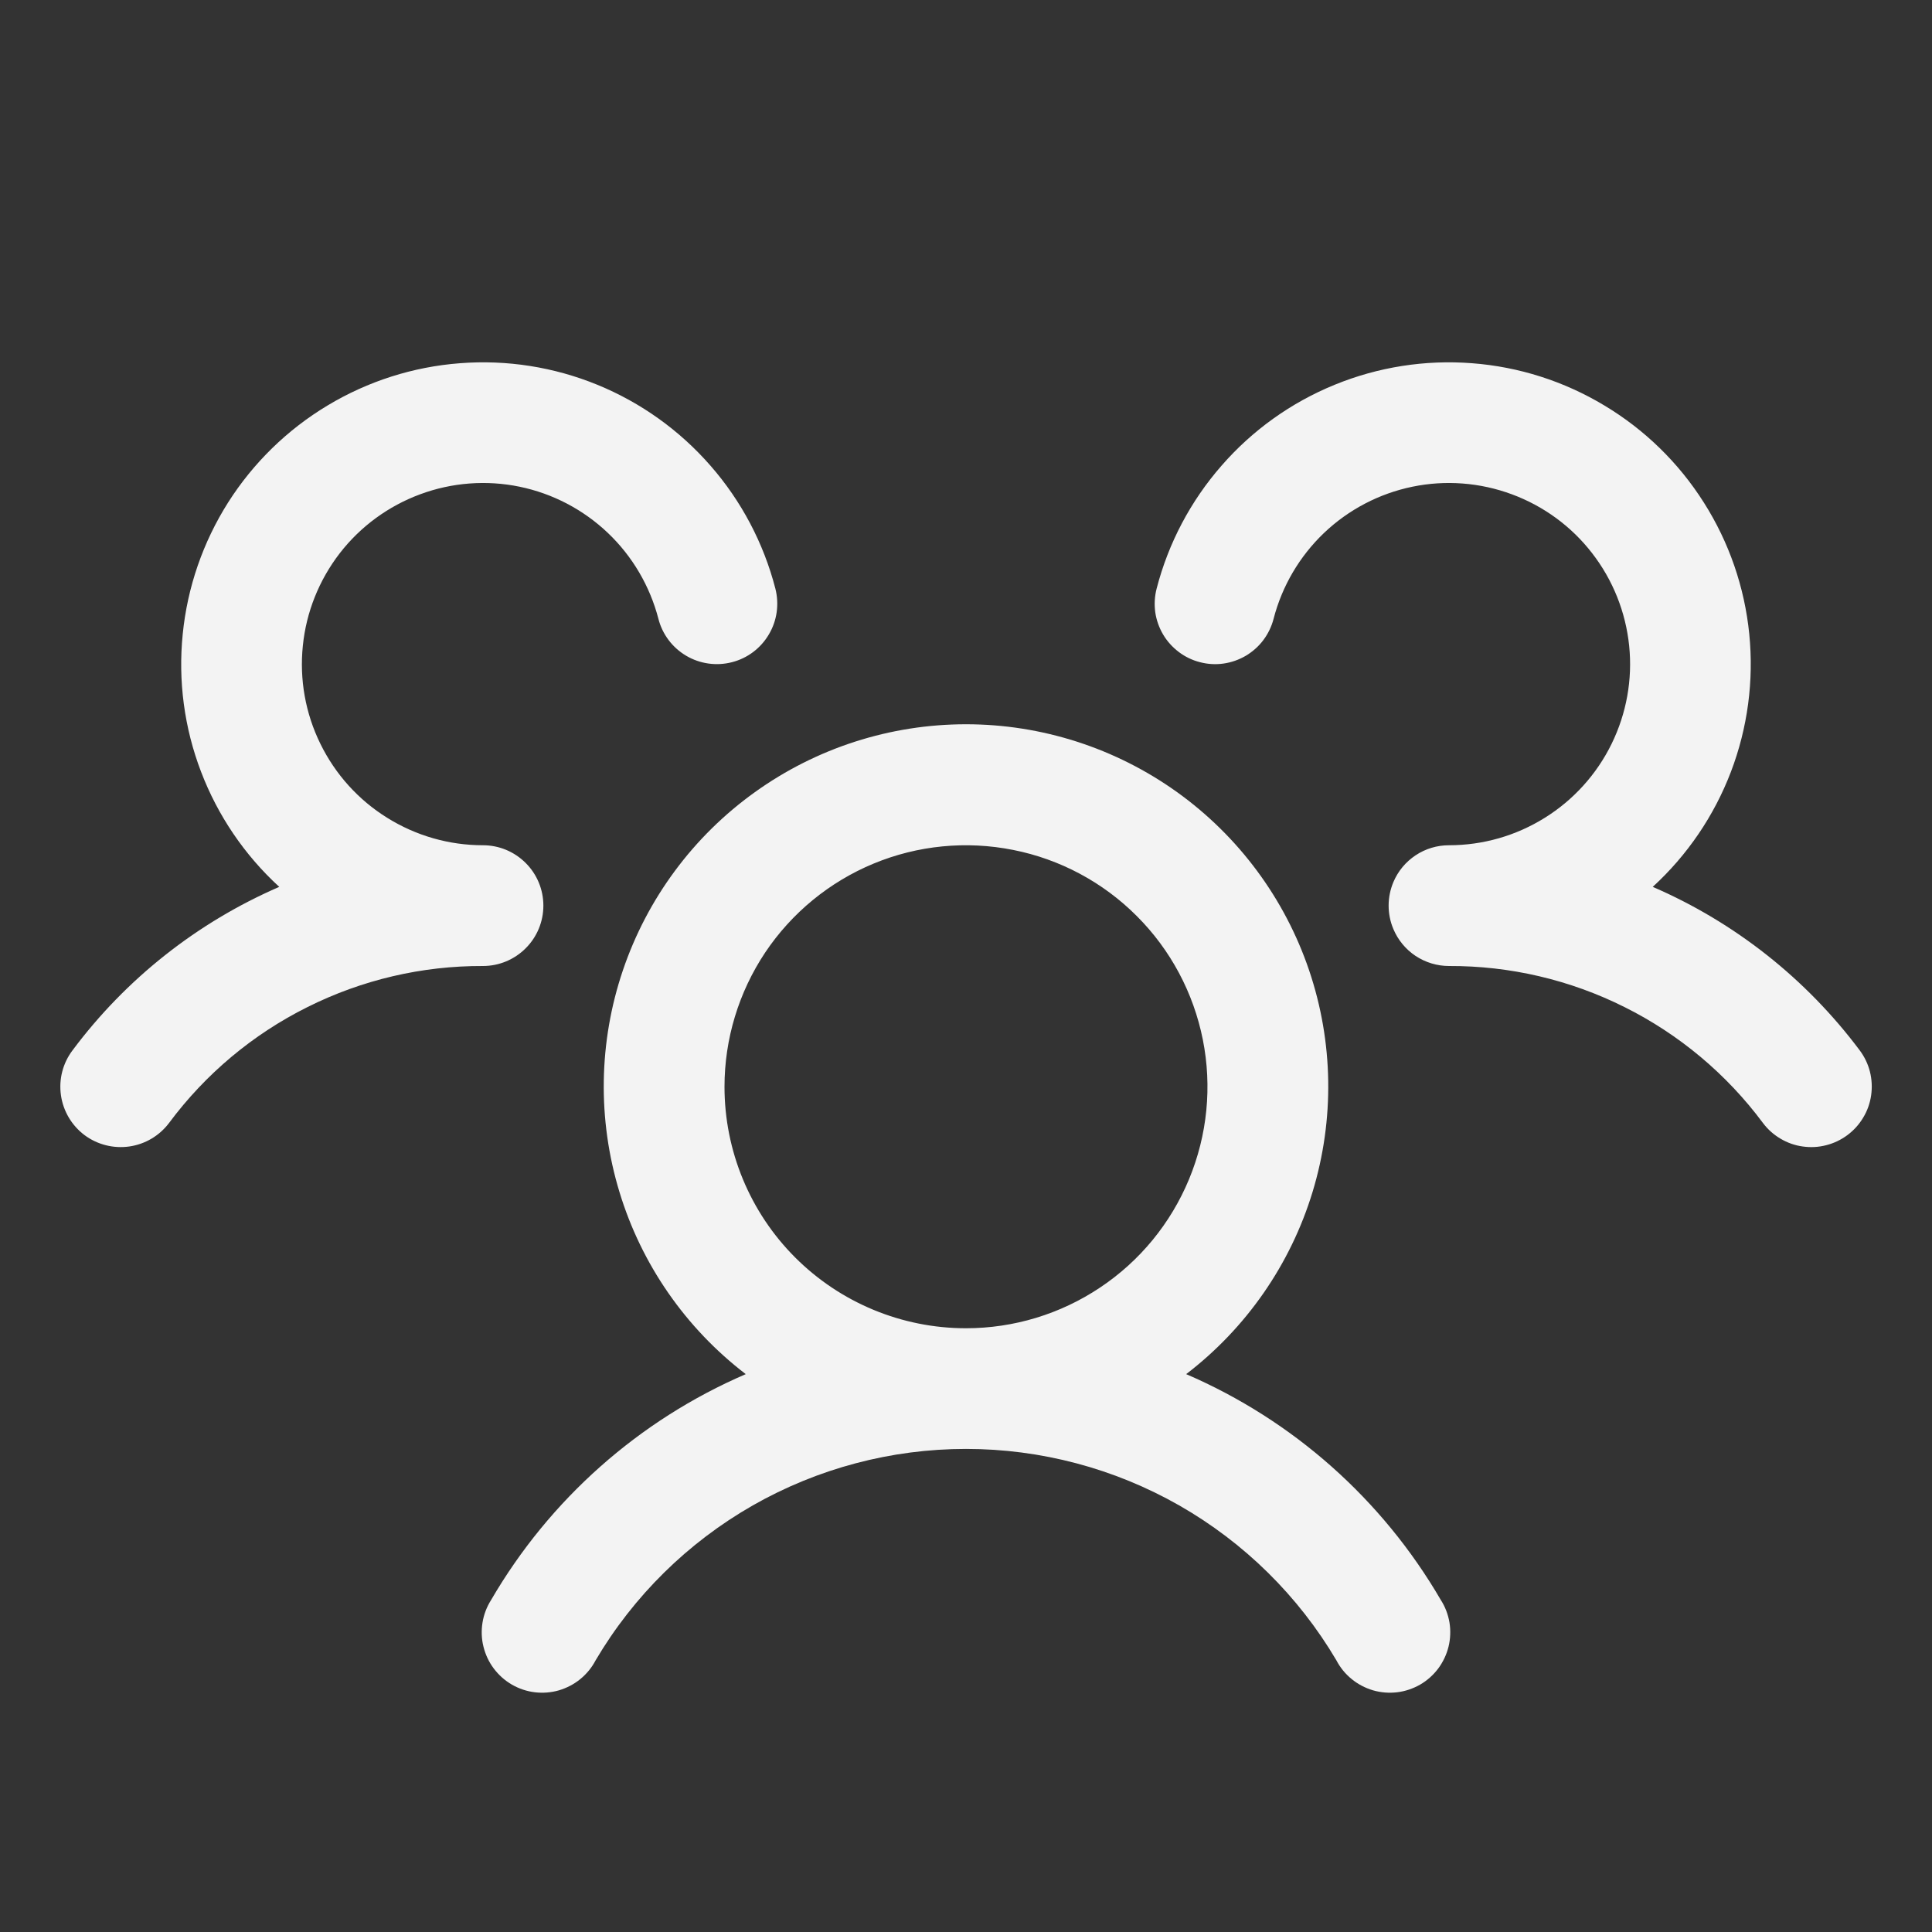 <svg width="24" height="24" viewBox="0 0 24 24" fill="none" xmlns="http://www.w3.org/2000/svg">
<rect x="0" y="0" width="24" height="24" fill="#333333" stroke="none"/>
<path d="M22.95 14.1C22.871 14.159 22.781 14.202 22.686 14.226C22.59 14.251 22.491 14.256 22.394 14.242C22.296 14.229 22.202 14.195 22.118 14.145C22.033 14.095 21.959 14.029 21.9 13.95C21.448 13.342 20.859 12.849 20.182 12.511C19.505 12.172 18.757 11.997 18 12C17.852 12 17.708 11.956 17.585 11.875C17.462 11.793 17.366 11.677 17.309 11.541C17.27 11.449 17.25 11.35 17.25 11.25C17.25 11.15 17.27 11.051 17.309 10.958C17.366 10.822 17.462 10.707 17.585 10.625C17.708 10.543 17.852 10.5 18 10.5C18.421 10.5 18.833 10.382 19.19 10.159C19.547 9.937 19.835 9.618 20.02 9.24C20.205 8.862 20.281 8.44 20.238 8.022C20.195 7.603 20.036 7.205 19.778 6.872C19.521 6.539 19.175 6.286 18.78 6.14C18.385 5.994 17.958 5.961 17.546 6.046C17.133 6.131 16.753 6.33 16.448 6.62C16.144 6.91 15.926 7.28 15.821 7.687C15.796 7.783 15.753 7.872 15.694 7.951C15.635 8.03 15.56 8.096 15.476 8.146C15.391 8.196 15.297 8.229 15.199 8.243C15.102 8.257 15.002 8.251 14.907 8.226C14.812 8.202 14.722 8.159 14.643 8.099C14.565 8.04 14.498 7.966 14.448 7.881C14.398 7.796 14.365 7.702 14.351 7.605C14.338 7.507 14.343 7.408 14.368 7.312C14.514 6.747 14.79 6.224 15.174 5.785C15.557 5.345 16.038 5.001 16.579 4.78C17.119 4.559 17.703 4.467 18.285 4.512C18.867 4.556 19.43 4.736 19.93 5.037C20.431 5.337 20.854 5.75 21.166 6.243C21.479 6.736 21.672 7.295 21.73 7.876C21.788 8.457 21.71 9.043 21.502 9.588C21.294 10.133 20.962 10.622 20.531 11.017C21.551 11.458 22.437 12.159 23.103 13.049C23.162 13.128 23.205 13.218 23.229 13.313C23.253 13.409 23.258 13.508 23.244 13.606C23.23 13.704 23.197 13.798 23.146 13.882C23.096 13.967 23.029 14.041 22.95 14.1ZM17.898 19.875C17.953 19.96 17.989 20.056 18.006 20.156C18.022 20.255 18.018 20.358 17.994 20.456C17.97 20.554 17.926 20.646 17.866 20.727C17.805 20.808 17.729 20.876 17.641 20.927C17.553 20.977 17.456 21.01 17.356 21.022C17.256 21.034 17.154 21.026 17.057 20.998C16.959 20.969 16.869 20.922 16.791 20.858C16.712 20.794 16.648 20.715 16.601 20.625C16.129 19.825 15.456 19.162 14.649 18.701C13.842 18.241 12.929 17.999 12 17.999C11.071 17.999 10.158 18.241 9.351 18.701C8.544 19.162 7.871 19.825 7.399 20.625C7.352 20.715 7.287 20.794 7.209 20.858C7.131 20.922 7.04 20.969 6.943 20.998C6.846 21.026 6.744 21.034 6.644 21.022C6.543 21.01 6.446 20.977 6.359 20.927C6.271 20.876 6.195 20.808 6.134 20.727C6.073 20.646 6.03 20.554 6.006 20.456C5.981 20.358 5.978 20.255 5.994 20.156C6.01 20.056 6.047 19.96 6.101 19.875C6.828 18.626 7.937 17.642 9.264 17.07C8.517 16.498 7.968 15.707 7.695 14.807C7.421 13.907 7.436 12.944 7.738 12.053C8.04 11.162 8.613 10.388 9.378 9.84C10.142 9.292 11.059 8.997 12 8.997C12.94 8.997 13.857 9.292 14.622 9.84C15.386 10.388 15.96 11.162 16.262 12.053C16.564 12.944 16.579 13.907 16.305 14.807C16.031 15.707 15.482 16.498 14.735 17.07C16.063 17.642 17.171 18.626 17.898 19.875ZM12 16.5C12.593 16.5 13.173 16.324 13.666 15.994C14.16 15.665 14.544 15.196 14.771 14.648C14.998 14.1 15.058 13.497 14.942 12.915C14.826 12.333 14.541 11.798 14.121 11.379C13.702 10.959 13.167 10.673 12.585 10.558C12.003 10.442 11.4 10.501 10.852 10.728C10.304 10.955 9.835 11.34 9.505 11.833C9.176 12.327 9 12.907 9 13.5C9 14.296 9.316 15.059 9.878 15.621C10.441 16.184 11.204 16.5 12 16.5ZM6.75 11.25C6.75 11.051 6.671 10.86 6.53 10.72C6.389 10.579 6.199 10.5 6 10.5C5.579 10.5 5.167 10.382 4.81 10.159C4.452 9.937 4.165 9.618 3.98 9.24C3.794 8.862 3.719 8.44 3.762 8.022C3.804 7.603 3.964 7.205 4.221 6.872C4.479 6.539 4.825 6.286 5.22 6.14C5.614 5.994 6.042 5.961 6.454 6.046C6.866 6.131 7.246 6.33 7.551 6.62C7.856 6.91 8.073 7.28 8.179 7.687C8.228 7.88 8.353 8.045 8.524 8.146C8.695 8.247 8.9 8.276 9.093 8.226C9.285 8.177 9.45 8.053 9.551 7.881C9.653 7.71 9.681 7.505 9.632 7.312C9.486 6.747 9.21 6.224 8.826 5.785C8.442 5.345 7.961 5.001 7.421 4.78C6.881 4.559 6.297 4.467 5.715 4.512C5.133 4.556 4.569 4.736 4.069 5.037C3.569 5.337 3.146 5.75 2.833 6.243C2.521 6.736 2.328 7.295 2.27 7.876C2.211 8.457 2.289 9.043 2.498 9.588C2.706 10.133 3.038 10.622 3.469 11.017C2.45 11.459 1.564 12.159 0.9 13.049C0.78 13.208 0.729 13.408 0.757 13.605C0.785 13.802 0.89 13.98 1.049 14.1C1.208 14.219 1.409 14.27 1.606 14.242C1.803 14.214 1.98 14.109 2.1 13.95C2.552 13.342 3.14 12.849 3.818 12.511C4.495 12.172 5.242 11.997 6 12C6.199 12 6.389 11.921 6.53 11.78C6.671 11.64 6.75 11.449 6.75 11.25Z" fill="#F3F3F3"/>
</svg>

